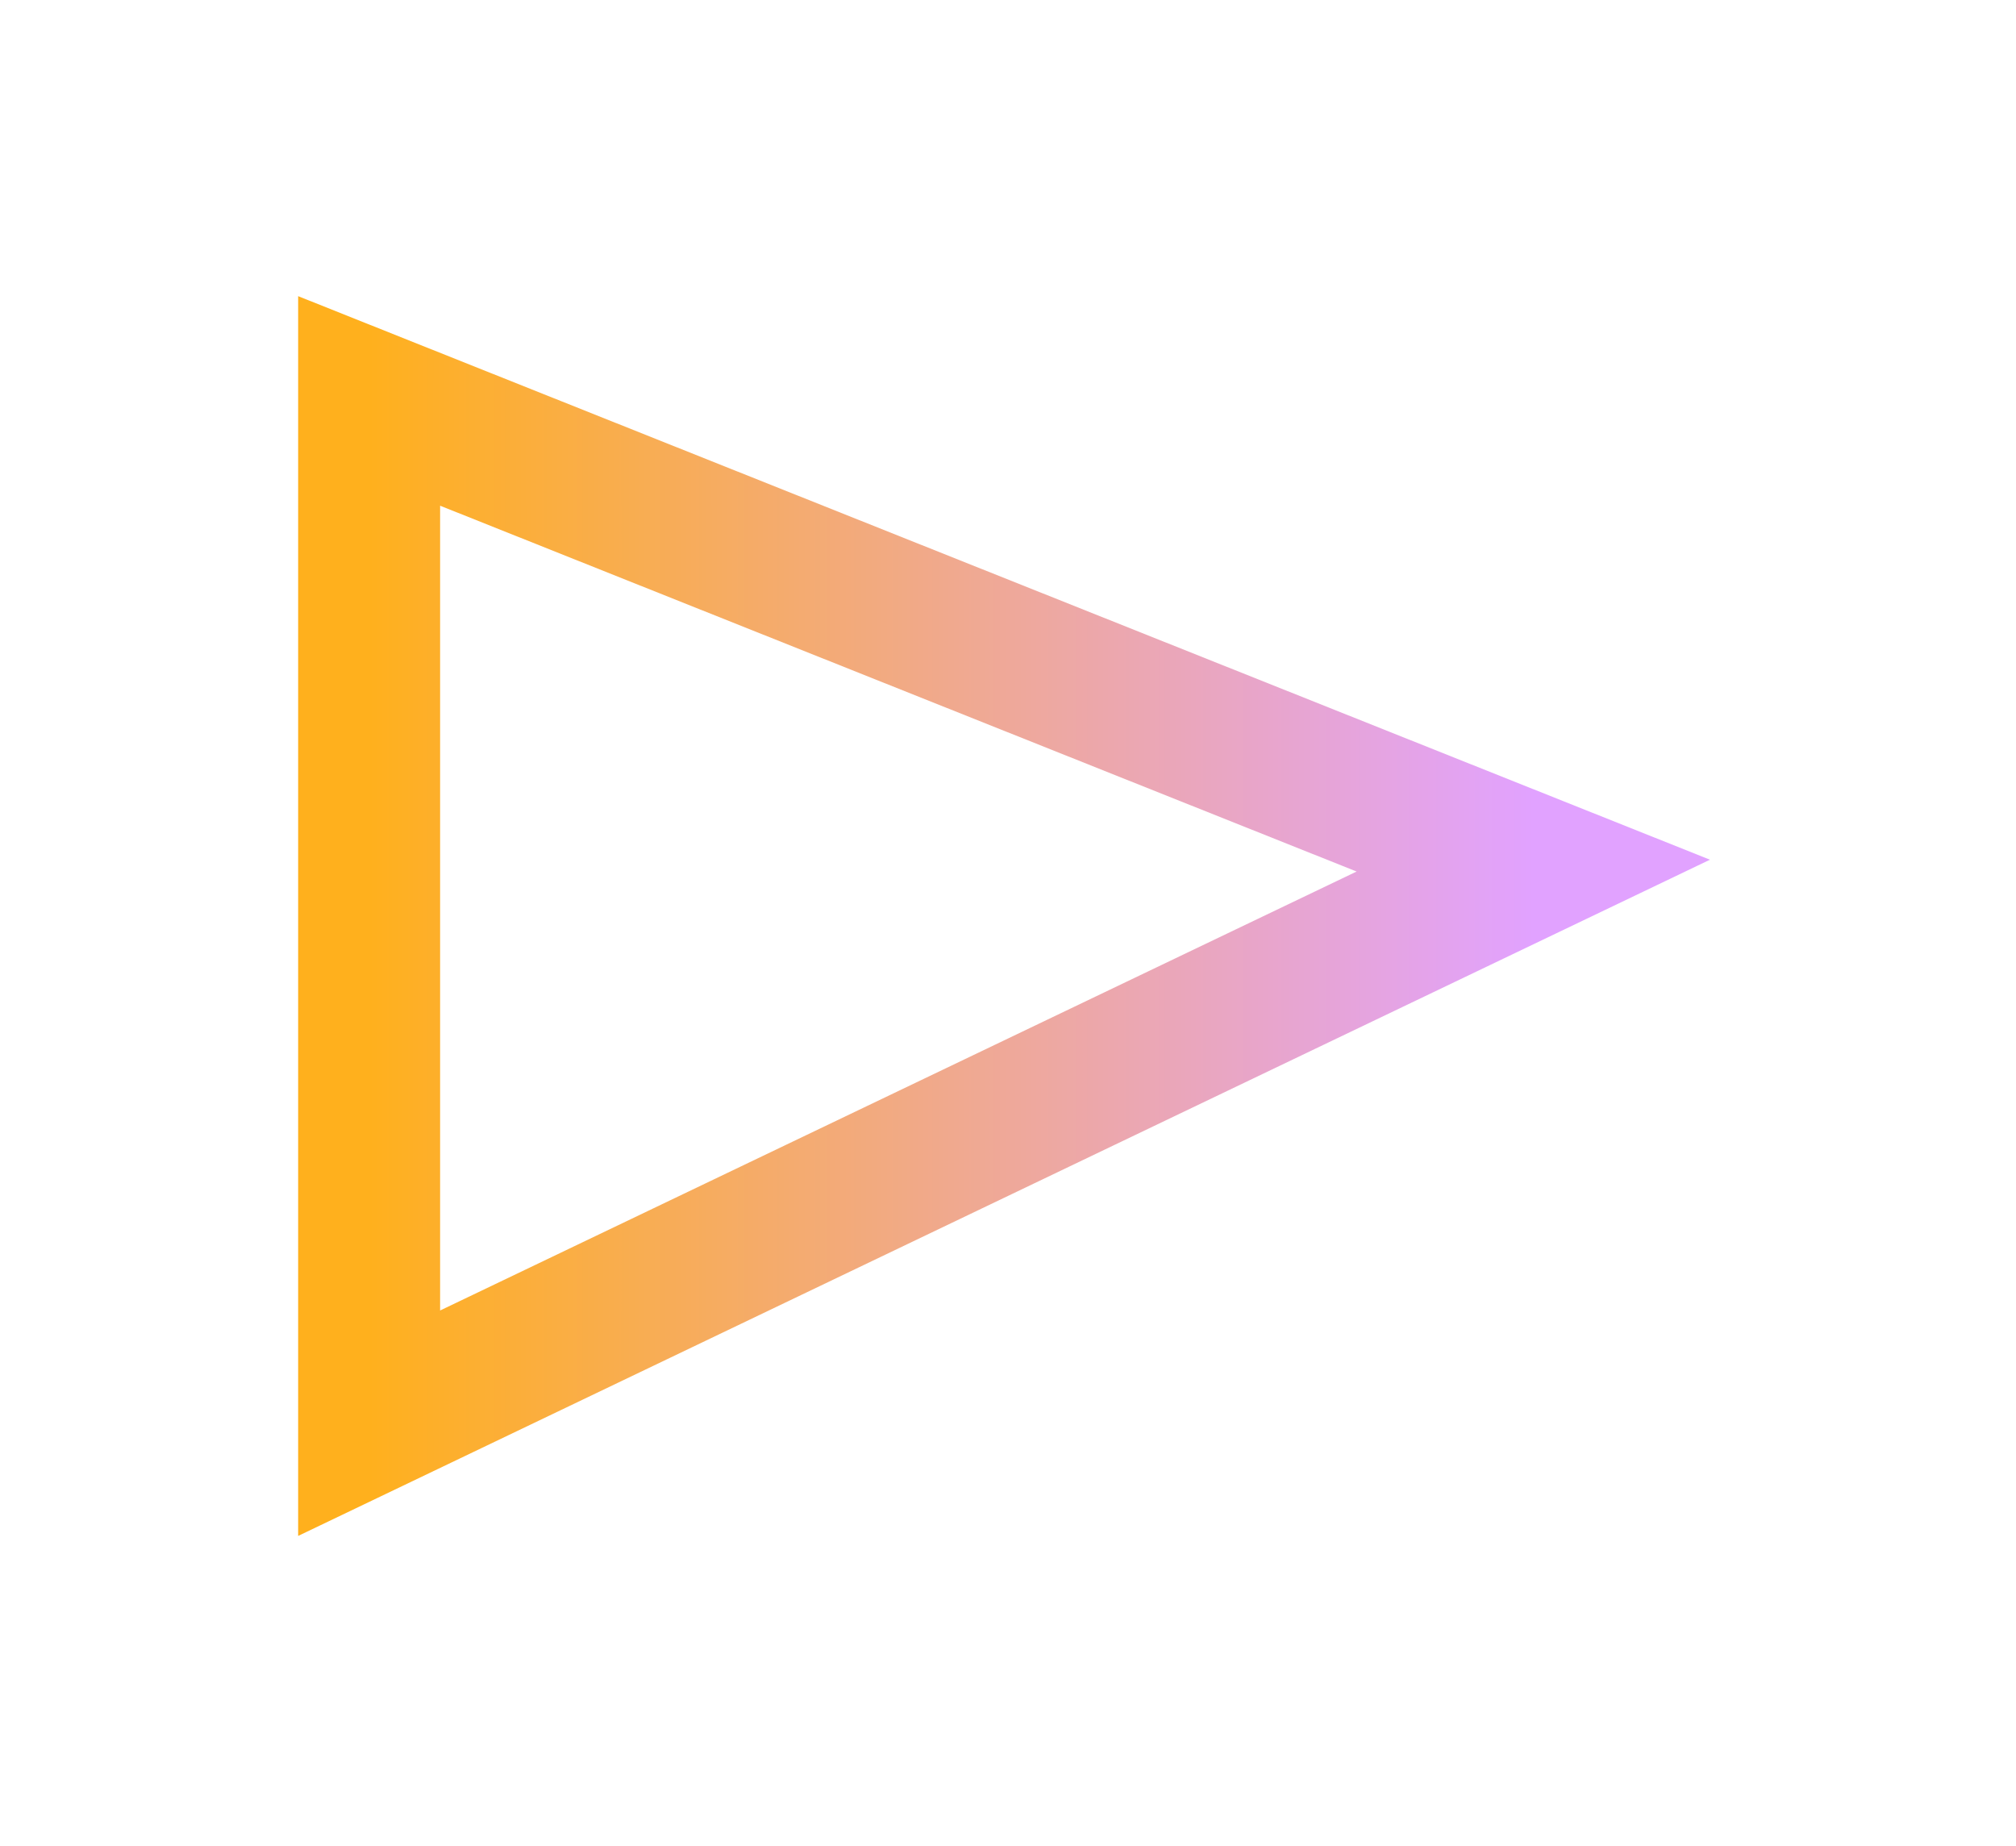<svg width="71" height="65" viewBox="0 0 71 65" fill="none" xmlns="http://www.w3.org/2000/svg">
<g filter="url(#filter0_f_2025_663)">
<path d="M13 50.119V14.119L54 30.483L33.5 40.301L13 50.119Z" stroke="url(#paint0_linear_2025_663)" stroke-width="5" stroke-linecap="round"/>
</g>
<defs>
<filter id="filter0_f_2025_663" x="0.5" y="0.43" width="69.722" height="63.659" filterUnits="userSpaceOnUse" color-interpolation-filters="sRGB">
<feFlood flood-opacity="0" result="BackgroundImageFix"/>
<feBlend mode="normal" in="SourceGraphic" in2="BackgroundImageFix" result="shape"/>
<feGaussianBlur stdDeviation="5" result="effect1_foregroundBlur_2025_663"/>
</filter>
<linearGradient id="paint0_linear_2025_663" x1="13" y1="32.119" x2="54" y2="32.119" gradientUnits="userSpaceOnUse">
<stop stop-color="#FFB01D"/>
<stop offset="1" stop-color="#E1A2FF"/>
</linearGradient>
</defs>
</svg>
